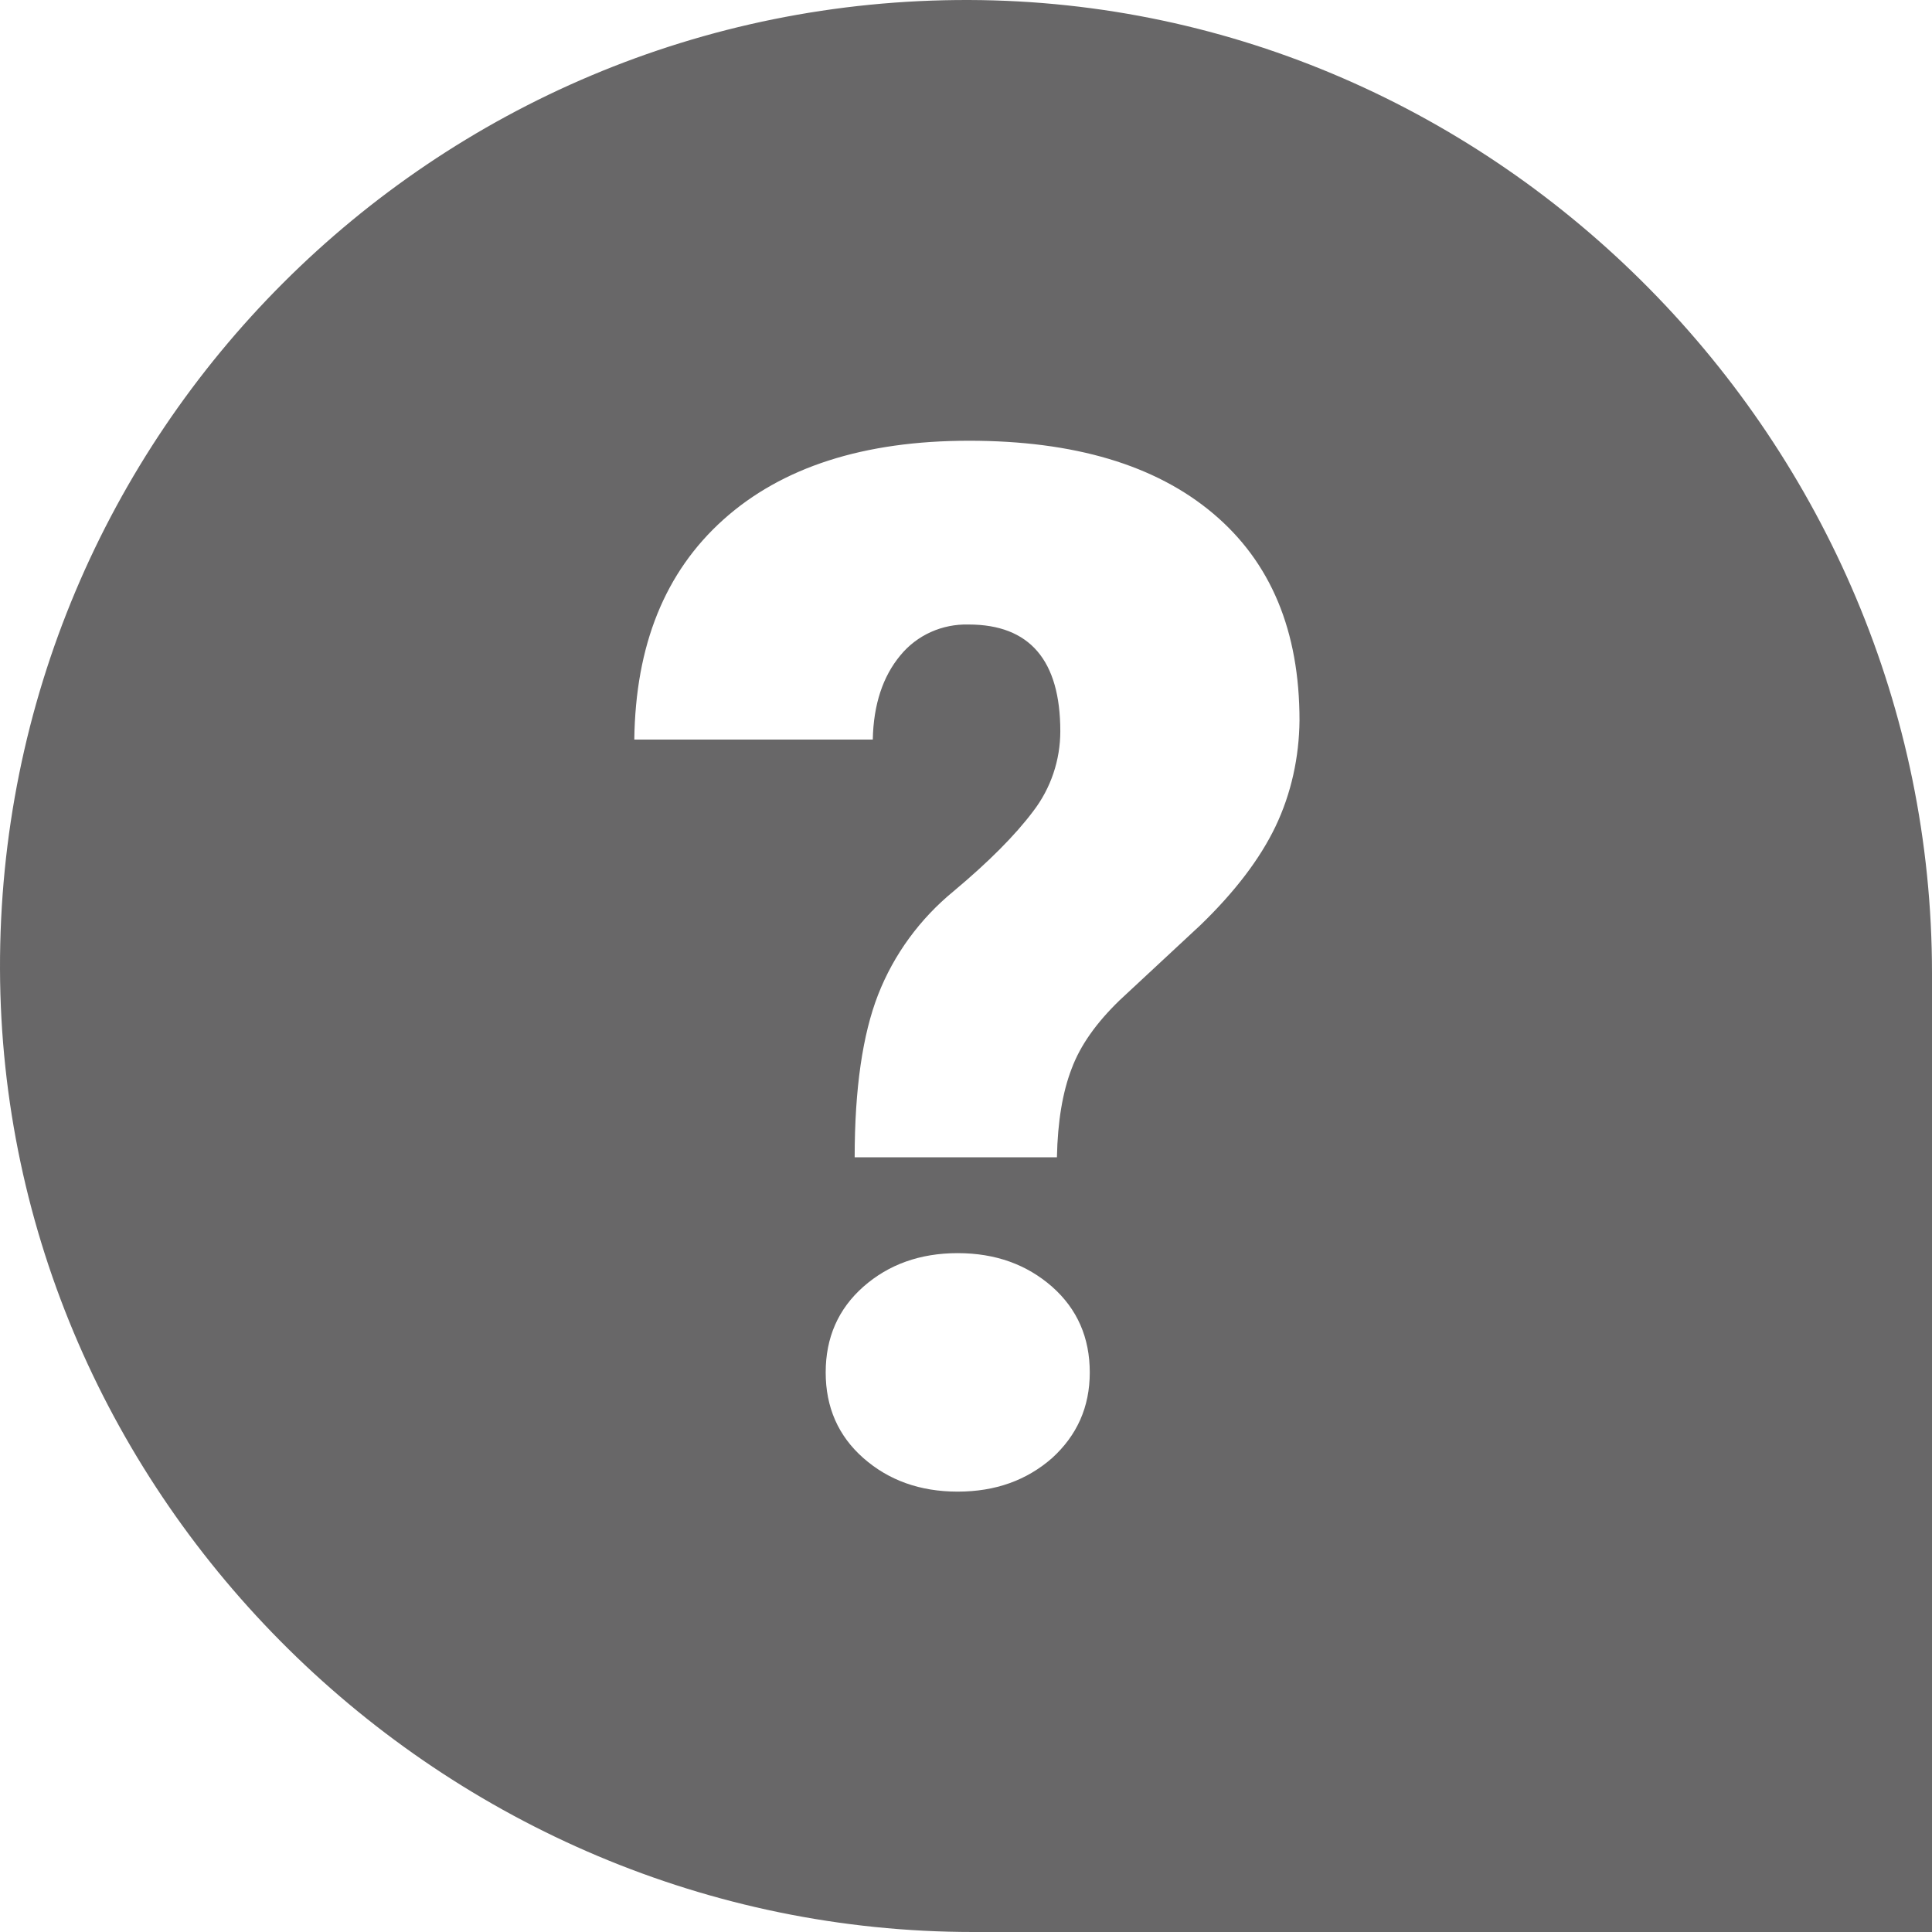 <svg width="16" height="16" viewBox="0 0 16 16" fill="none" xmlns="http://www.w3.org/2000/svg">
<g clip-path="url(#clip0_11903_7328)">
<path d="M8.025 3.24538e-05C3.588 -0.012 -0.012 3.588 3.24538e-05 8.025C0.013 12.412 3.672 16 8.059 16H16V8.059C16 3.672 12.412 0.013 8.025 3.24538e-05ZM8.713 12.075C8.503 12.259 8.244 12.353 7.931 12.353C7.619 12.353 7.359 12.259 7.15 12.075C6.941 11.891 6.838 11.653 6.838 11.366C6.838 11.078 6.941 10.841 7.15 10.656C7.359 10.472 7.619 10.378 7.931 10.378C8.244 10.378 8.503 10.472 8.713 10.656C8.922 10.841 9.025 11.078 9.025 11.366C9.025 11.653 8.919 11.887 8.713 12.075ZM10.562 6.847C10.434 7.113 10.228 7.384 9.944 7.659L9.272 8.284C9.081 8.469 8.947 8.656 8.875 8.85C8.8 9.044 8.759 9.288 8.753 9.584H7.078C7.078 9.016 7.144 8.566 7.272 8.238C7.403 7.903 7.619 7.609 7.897 7.381C8.184 7.141 8.406 6.919 8.556 6.719C8.703 6.528 8.781 6.294 8.781 6.056C8.781 5.469 8.528 5.172 8.022 5.172C7.803 5.166 7.594 5.259 7.456 5.428C7.313 5.6 7.234 5.831 7.228 6.125H5.253C5.263 5.344 5.506 4.738 5.991 4.303C6.475 3.869 7.153 3.65 8.025 3.65C8.894 3.65 9.569 3.85 10.047 4.253C10.525 4.656 10.762 5.225 10.762 5.966C10.759 6.269 10.694 6.572 10.562 6.847Z" fill="#686768"/>
</g>
<defs>
<clipPath id="clip0_11903_7328">
<rect width="16" height="16" fill="white"/>
</clipPath>
</defs>
</svg>
